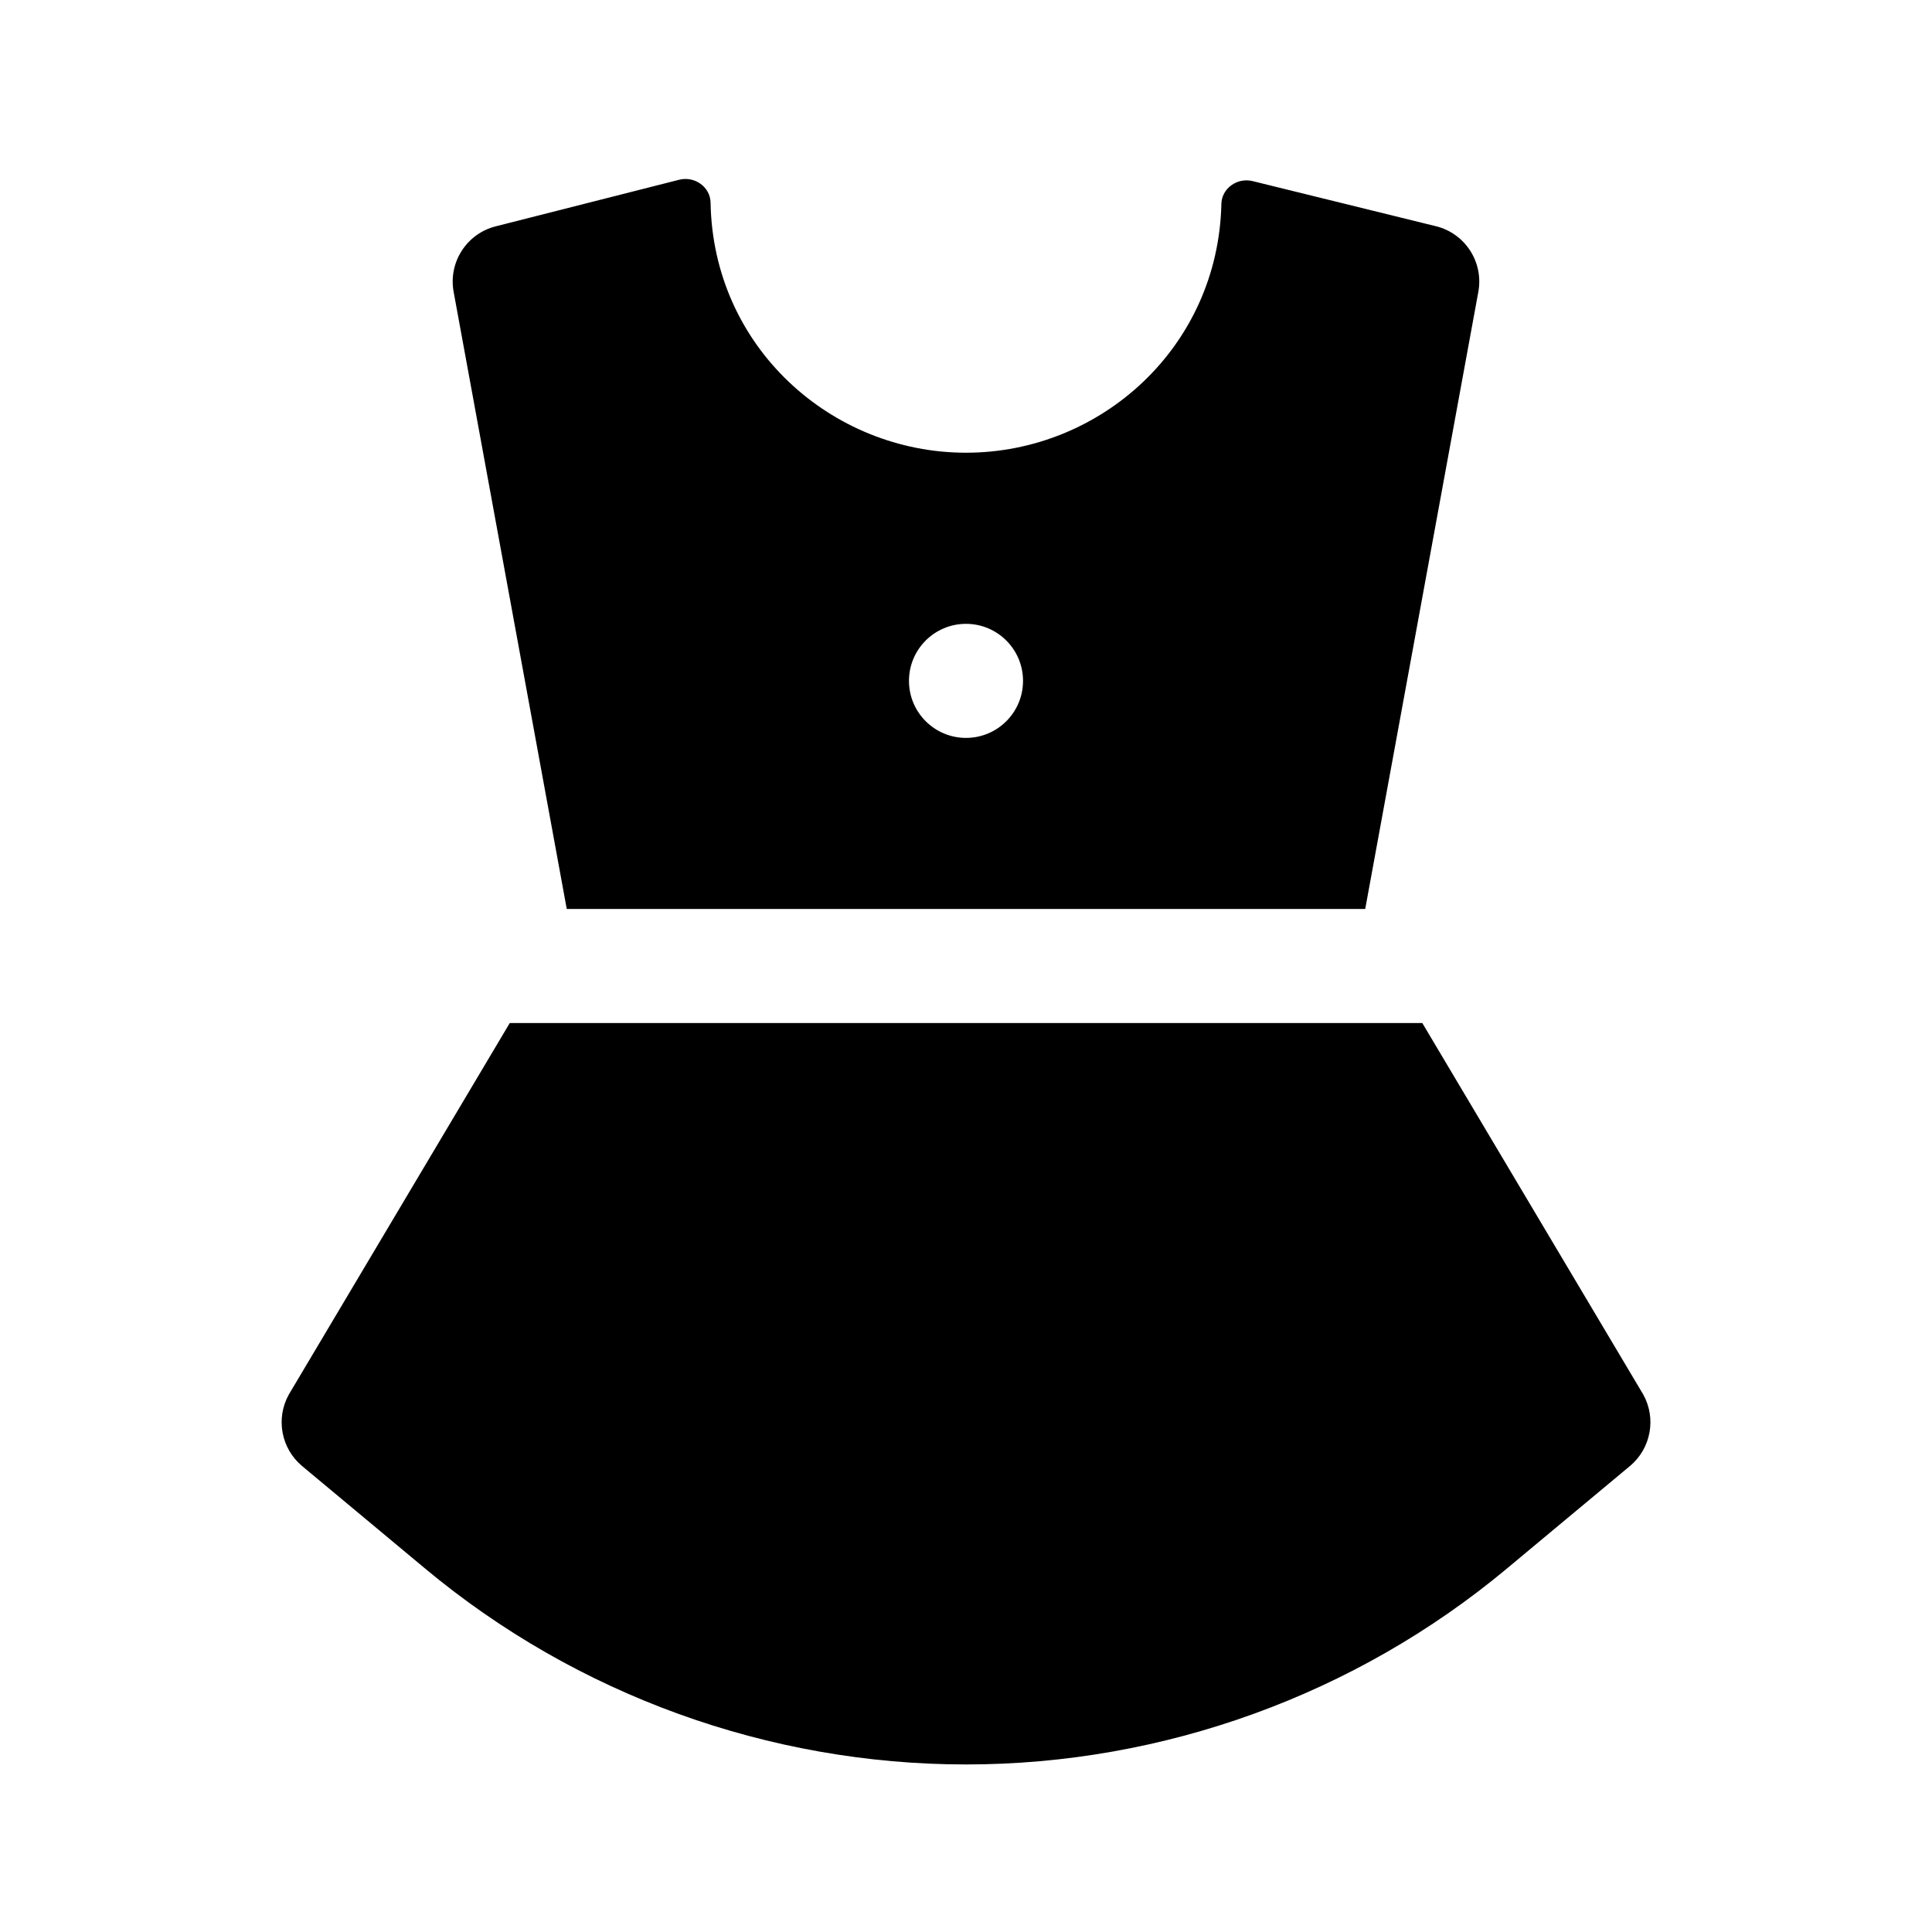 <?xml version="1.0" encoding="UTF-8"?>
<!-- Uploaded to: ICON Repo, www.iconrepo.com, Generator: ICON Repo Mixer Tools -->
<svg fill="#000000" width="800px" height="800px" version="1.1" viewBox="144 144 512 512" xmlns="http://www.w3.org/2000/svg">
 <g>
  <path d="m575.94 532.52-32.637 27.195c-40.141 33.453-91.035 51.883-143.3 51.883s-103.16-18.43-143.3-51.883l-32.637-27.195c-5.562-4.641-7.055-12.605-3.527-18.953l58.555-98.453h241.83l58.555 98.453c3.523 6.348 2.031 14.312-3.531 18.953z"/>
  <path d="m524.53 203.95-48.574-11.957c-4.039-0.996-8.184 1.891-8.277 6.047-0.855 37.992-32.023 65.934-67.68 65.934-35.598 0-67.031-27.961-67.688-66.266-0.07-4.195-4.258-7.109-8.328-6.074l-48.637 12.352c-7.691 1.953-12.559 9.539-11.129 17.348l29.98 163.55h211.6l29.977-163.55c1.438-7.859-3.488-15.48-11.246-17.391zm-124.53 135.6c-8.348 0-15.113-6.766-15.113-15.113 0-8.348 6.766-15.113 15.113-15.113s15.113 6.766 15.113 15.113c0 8.344-6.766 15.113-15.113 15.113z"/>
 </g>
</svg>